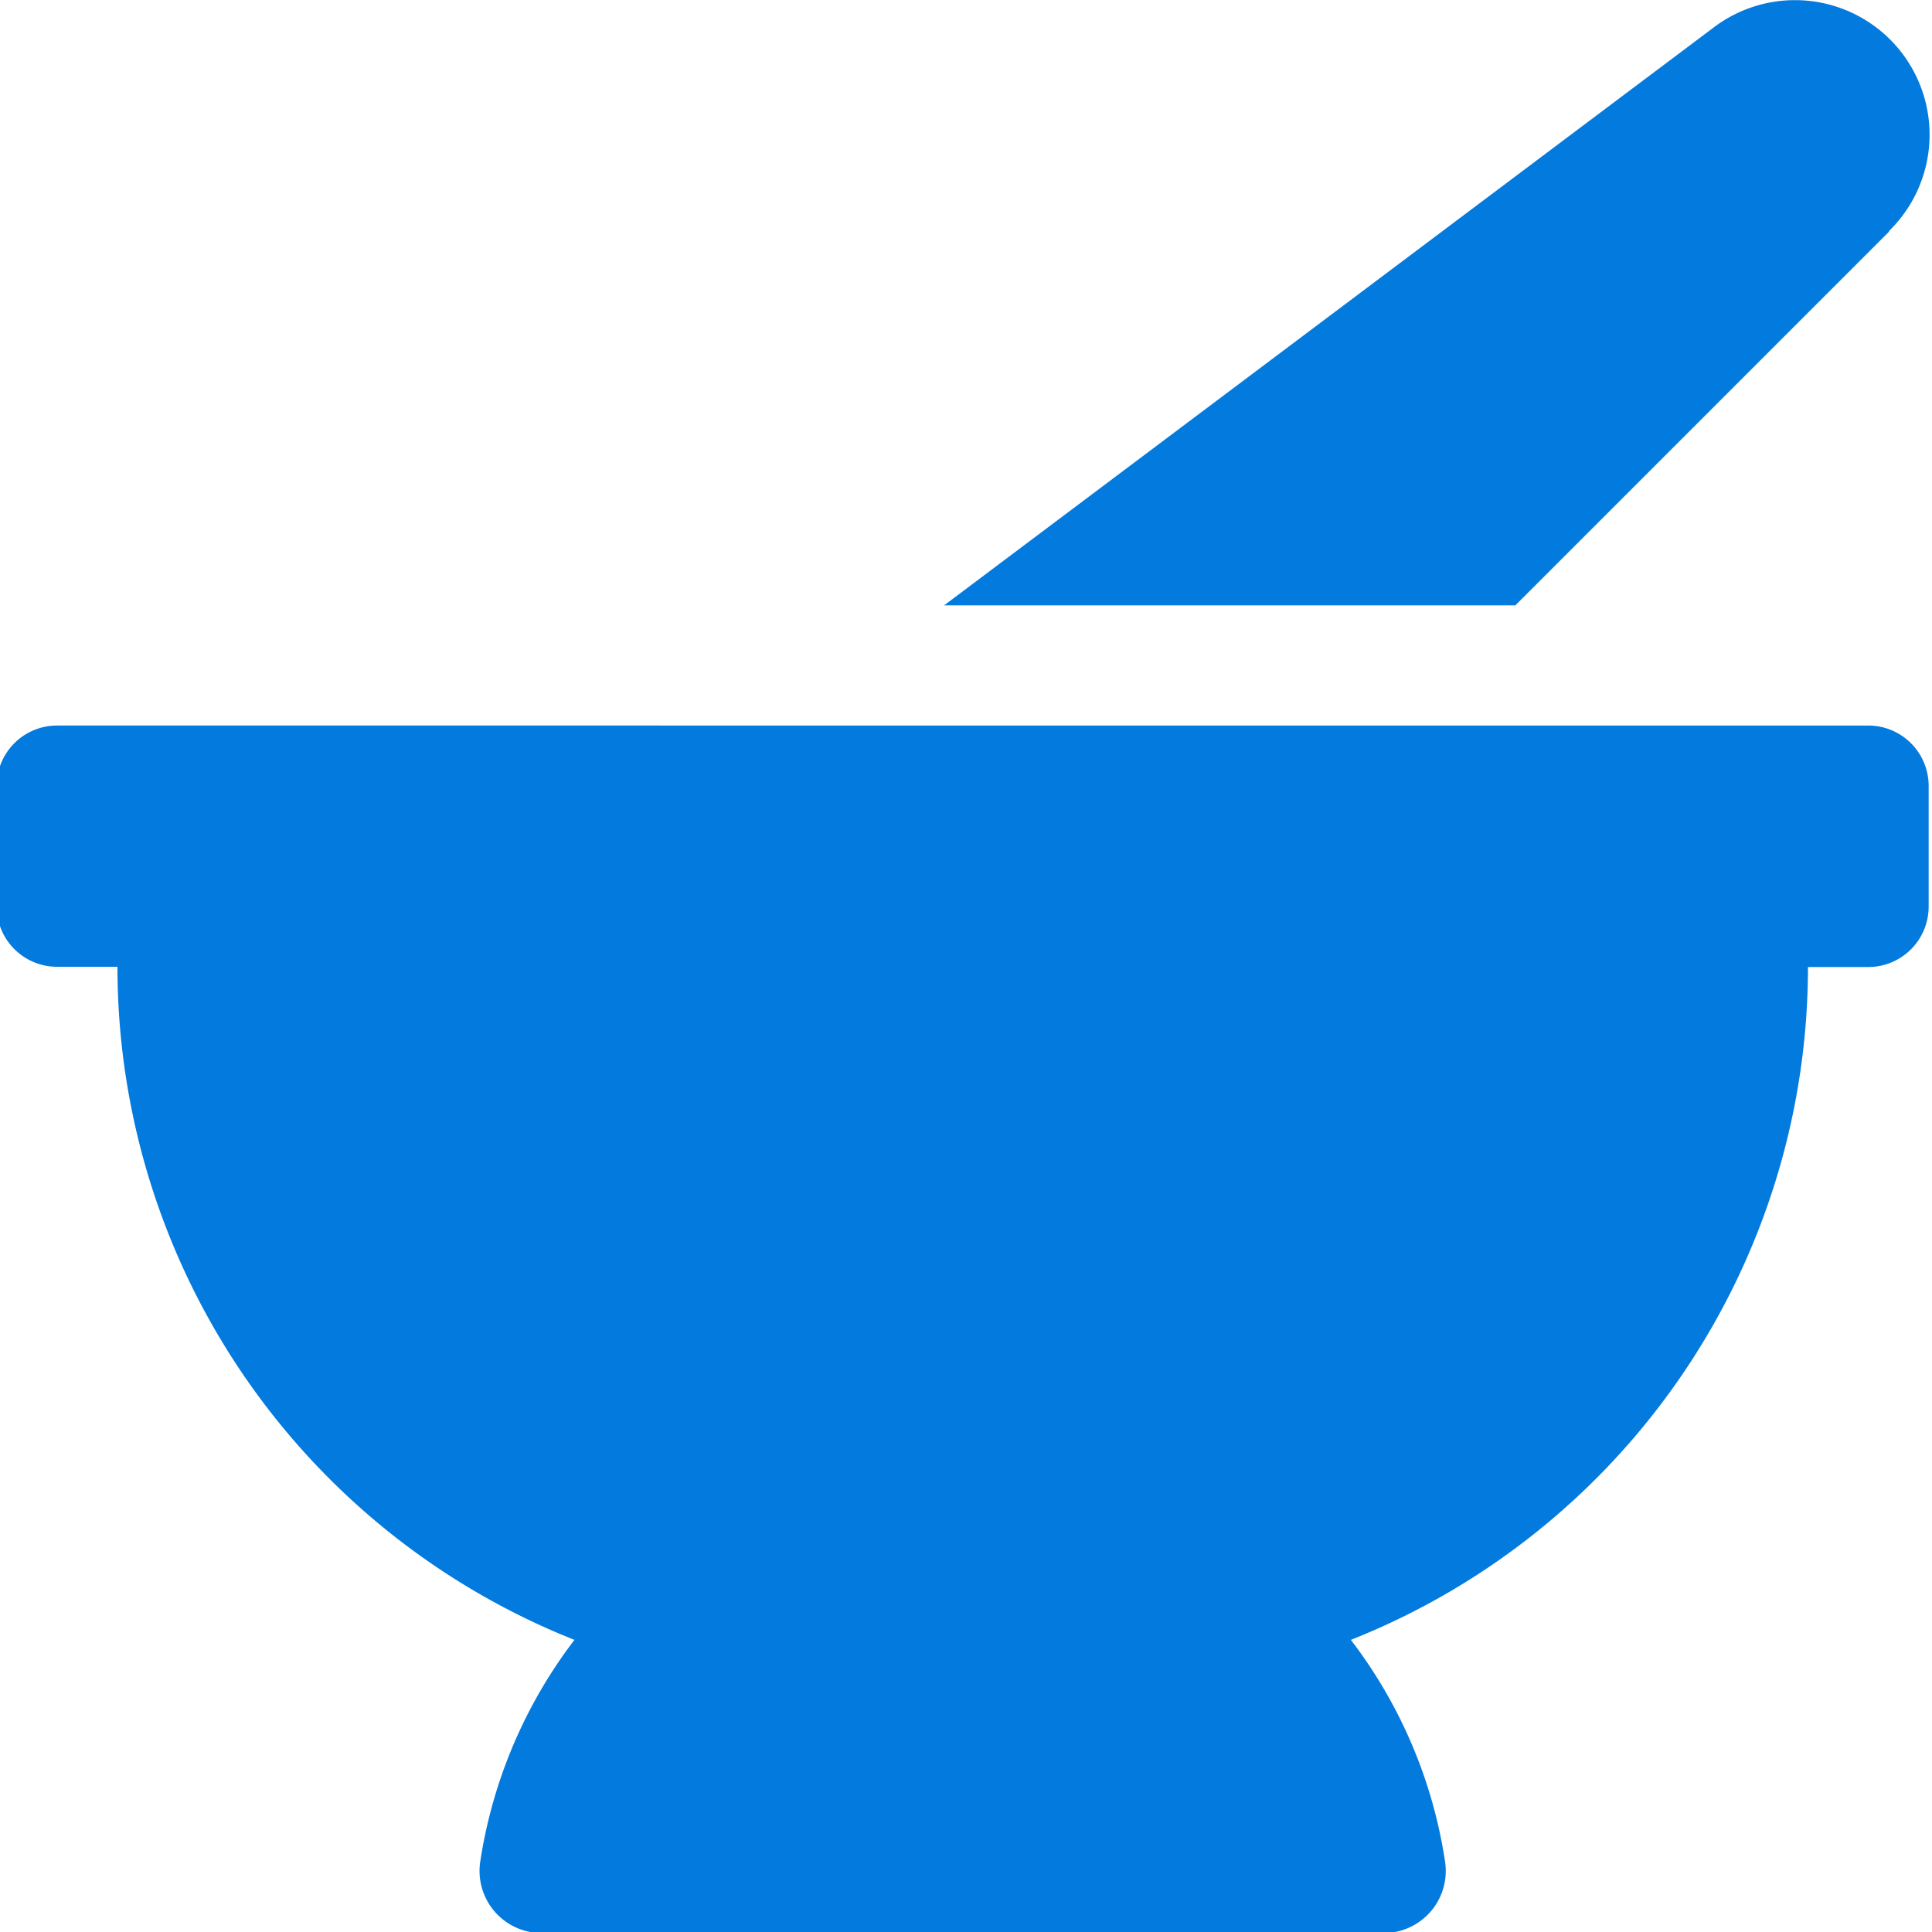 <svg id="Layer_1" data-name="Layer 1" xmlns="http://www.w3.org/2000/svg" viewBox="0 0 150 150"><defs><style>.cls-1{fill:#037ade;}</style></defs><path class="cls-1" d="M146.68,17.92A10.45,10.45,0,0,0,133,2.17L73.3,47h44.35l29-29Zm-1.63,38.41H4.43A4.69,4.69,0,0,0-.26,61v9.37a4.69,4.69,0,0,0,4.69,4.69H9.12A56.22,56.22,0,0,0,44.6,127.32a37.7,37.7,0,0,0-7.31,17.19A4.82,4.82,0,0,0,42,150.08h65.48a4.82,4.82,0,0,0,4.71-5.57,37.49,37.49,0,0,0-7.31-17.19,56.22,56.22,0,0,0,35.49-52.24h4.68a4.69,4.69,0,0,0,4.69-4.69V61A4.69,4.69,0,0,0,145.05,56.33Z"/></svg>
